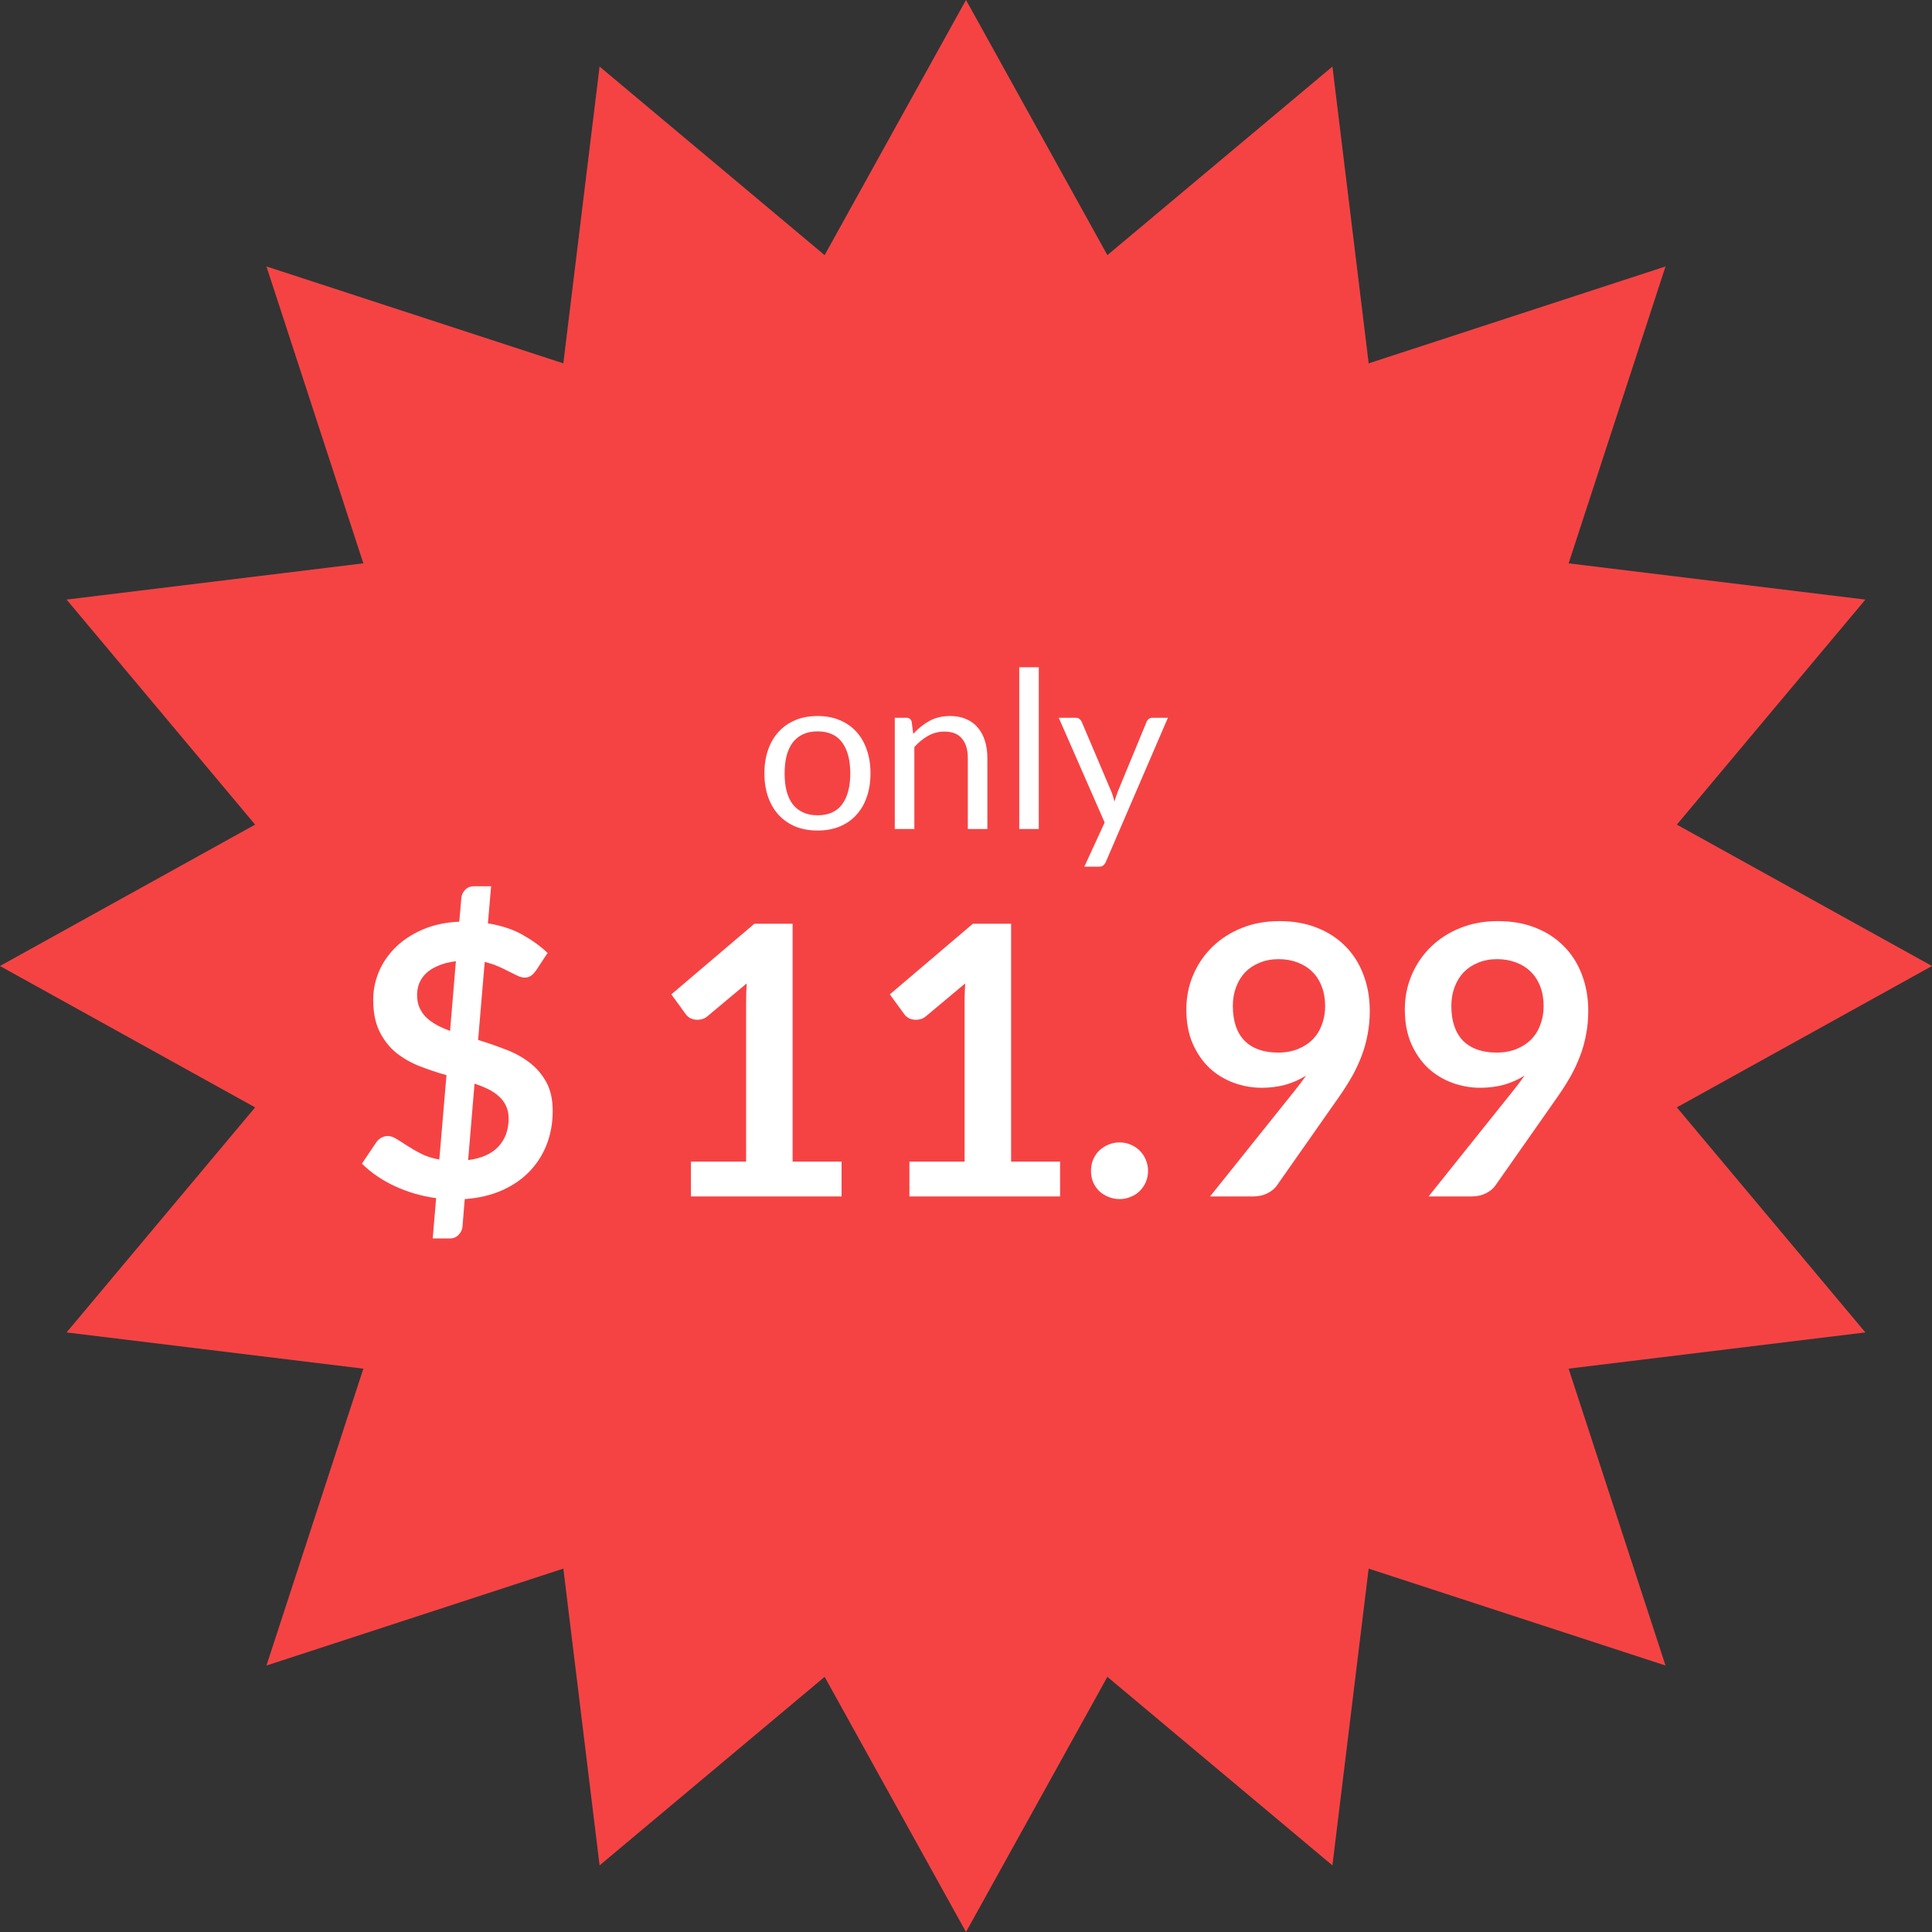 <?xml version="1.0" encoding="UTF-8" standalone="no"?>
<svg xmlns:dc="http://purl.org/dc/elements/1.1/" xmlns:cc="http://creativecommons.org/ns#" xmlns:rdf="http://www.w3.org/1999/02/22-rdf-syntax-ns#" xmlns:svg="http://www.w3.org/2000/svg" xmlns="http://www.w3.org/2000/svg" xmlns:sodipodi="http://sodipodi.sourceforge.net/DTD/sodipodi-0.dtd" xmlns:inkscape="http://www.inkscape.org/namespaces/inkscape" enable-background="new -24.5 -23.5 512 512" height="140" id="Layer_1" version="1.1" viewBox="-24.5 -23.5 464 464" width="140" xml:space="preserve" inkscape:version="0.91 r13725" sodipodi:docname="offer.svg"><rect x="-24.5" y="-23.5" width="464" height="464" fill="#333333" stroke="none"/><defs id="defs75"/><sodipodi:namedview pagecolor="#ffffff" bordercolor="#666666" borderopacity="1" objecttolerance="10" gridtolerance="10" guidetolerance="10" inkscape:pageopacity="0" inkscape:pageshadow="2" inkscape:window-width="3754" inkscape:window-height="2038" id="namedview73" showgrid="false" inkscape:zoom="0.92187498" inkscape:cx="-347.49893" inkscape:cy="122.44888" inkscape:window-x="86" inkscape:window-y="42" inkscape:window-maximized="1" inkscape:current-layer="Layer_1" fit-margin-top="0" fit-margin-left="0" fit-margin-right="0" fit-margin-bottom="0"/><g id="Layer_7" transform="translate(-24,-24)"><g id="g4" style="fill:#f54344;fill-opacity:1"><g id="g6" style="fill:#f54344;fill-opacity:1"><polygon points="328.203,87.773 399.5,64.5 376.227,135.797 447.5,144.5 402.219,198.547 463.5,232.5 402.219,266.453 447.5,320.5 376.227,329.202 399.5,400.5 328.203,377.227 319.5,448.5 265.453,403.219 231.5,464.5 197.547,403.219 143.5,448.5 134.797,377.227 63.5,400.5 86.773,329.202 15.5,320.5 60.781,266.453 -0.5,232.5 60.781,198.547 15.5,144.5 86.773,135.797 63.5,64.5 134.797,87.773 143.5,16.5 197.547,61.781 231.5,0.5 265.453,61.781 319.5,16.5 " id="polygon8" style="fill:#f54344;fill-opacity:1"/></g><g id="g68" style="opacity:0.2;fill:#f54344;fill-opacity:1"><polygon points="328.203,87.773 399.5,64.5 63.5,400.5 86.773,329.202 15.5,320.5 60.781,266.457 -0.5,232.5 60.781,198.543 15.5,144.5 86.773,135.797 63.5,64.5 134.797,87.773 143.5,16.5 197.547,61.785 231.5,0.5 265.453,61.785 319.5,16.5 " id="polygon70" style="fill:#f54344;fill-opacity:1"/></g></g></g><g id="Layer_1_1_" transform="translate(-24,-24)"/><g style="font-size:90.463px;font-style:normal;font-variant:normal;font-weight:normal;font-stretch:normal;line-height:125%;letter-spacing:0px;word-spacing:0px;fill:#ffffff;fill-opacity:1;stroke:none;font-family:Dingbats;-inkscape-font-specification:Dingbats" id="text3054"><path d="m 80.24,264.254 c -3.528,-0.482 -6.845,-1.447 -9.951,-2.895 -3.076,-1.447 -5.699,-3.242 -7.87,-5.383 l 3.438,-5.111 c 0.302,-0.452 0.694,-0.814 1.176,-1.086 0.513,-0.302 1.04,-0.452 1.583,-0.452 0.663,1e-5 1.372,0.241 2.126,0.724 0.754,0.452 1.613,0.995 2.578,1.628 0.965,0.633 2.066,1.266 3.302,1.9 1.236,0.633 2.699,1.101 4.387,1.402 l 1.719,-20.264 c -2.141,-0.603 -4.267,-1.312 -6.378,-2.126 -2.081,-0.814 -3.965,-1.885 -5.654,-3.211 -1.659,-1.357 -3,-3.061 -4.026,-5.111 -1.025,-2.05 -1.538,-4.614 -1.538,-7.689 -5e-6,-2.292 0.452,-4.523 1.357,-6.694 0.935,-2.201 2.277,-4.161 4.026,-5.88 1.749,-1.719 3.905,-3.136 6.468,-4.252 2.563,-1.116 5.503,-1.749 8.82,-1.9 l 0.498,-5.699 c 0.06,-0.724 0.362,-1.372 0.905,-1.945 0.543,-0.573 1.251,-0.859 2.126,-0.859 l 4.116,0 -0.769,8.911 c 3.196,0.513 5.955,1.417 8.277,2.714 2.322,1.297 4.342,2.759 6.061,4.387 l -2.714,4.116 c -0.422,0.603 -0.844,1.055 -1.266,1.357 -0.422,0.302 -0.935,0.452 -1.538,0.452 -0.452,5e-5 -0.995,-0.136 -1.628,-0.407 -0.603,-0.301 -1.312,-0.648 -2.126,-1.04 -0.784,-0.422 -1.659,-0.844 -2.623,-1.266 -0.965,-0.422 -2.035,-0.769 -3.211,-1.04 l -1.583,18.726 c 2.171,0.663 4.312,1.402 6.423,2.216 2.141,0.784 4.056,1.809 5.744,3.076 1.719,1.267 3.106,2.85 4.161,4.749 1.055,1.87 1.583,4.222 1.583,7.056 -5e-5,2.804 -0.467,5.443 -1.402,7.916 -0.935,2.443 -2.307,4.614 -4.116,6.513 -1.779,1.87 -3.98,3.392 -6.604,4.568 -2.623,1.176 -5.624,1.885 -9.001,2.126 l -0.543,6.649 c -0.06,0.694 -0.362,1.327 -0.905,1.9 -0.543,0.603 -1.251,0.905 -2.126,0.905 l -4.116,0 0.814,-9.68 m 17.414,-19.178 c -3.8e-5,-1.146 -0.211,-2.141 -0.633,-2.985 -0.392,-0.874 -0.965,-1.643 -1.719,-2.307 -0.724,-0.663 -1.583,-1.236 -2.578,-1.719 -0.995,-0.482 -2.081,-0.92 -3.257,-1.312 l -1.538,18.364 c 3.196,-0.422 5.609,-1.493 7.237,-3.211 1.658,-1.749 2.488,-4.026 2.488,-6.83 M 75.672,215.494 c -1.6e-5,1.146 0.196,2.156 0.588,3.031 0.392,0.875 0.935,1.659 1.628,2.352 0.724,0.663 1.568,1.267 2.533,1.809 0.965,0.513 2.02,0.98 3.166,1.402 l 1.402,-16.736 c -1.659,0.211 -3.076,0.573 -4.252,1.086 -1.176,0.483 -2.141,1.086 -2.895,1.809 -0.754,0.724 -1.312,1.538 -1.674,2.443 -0.332,0.875 -0.498,1.809 -0.498,2.804" style="font-weight:bold;fill:#ffffff;font-family:Lato;-inkscape-font-specification:Lato Bold" id="path3012"/><path d="m 141.433,255.479 13.253,0 0,-38.13 c -2e-5,-1.478 0.045,-3.03 0.136,-4.659 l -9.408,7.87 c -0.392,0.332 -0.799,0.558 -1.221,0.678 -0.392,0.121 -0.784,0.181 -1.176,0.181 -0.603,5e-5 -1.161,-0.121 -1.674,-0.362 -0.482,-0.271 -0.844,-0.573 -1.086,-0.905 l -3.528,-4.84 19.947,-16.962 9.182,0 0,57.128 11.76,0 0,8.368 -36.185,0 0,-8.368" style="font-weight:bold;fill:#ffffff;font-family:Lato;-inkscape-font-specification:Lato Bold" id="path3014"/><path d="m 193.909,255.479 13.253,0 0,-38.13 c -2e-5,-1.478 0.045,-3.03 0.136,-4.659 l -9.408,7.87 c -0.392,0.332 -0.799,0.558 -1.221,0.678 -0.392,0.121 -0.784,0.181 -1.176,0.181 -0.603,5e-5 -1.161,-0.121 -1.674,-0.362 -0.482,-0.271 -0.844,-0.573 -1.086,-0.905 l -3.528,-4.84 19.947,-16.962 9.182,0 0,57.128 11.76,0 0,8.368 -36.185,0 0,-8.368" style="font-weight:bold;fill:#ffffff;font-family:Lato;-inkscape-font-specification:Lato Bold" id="path3016"/><path d="m 237.519,257.695 c 0,-0.935 0.166,-1.824 0.498,-2.669 0.362,-0.844 0.844,-1.568 1.447,-2.171 0.633,-0.603 1.372,-1.086 2.216,-1.447 0.844,-0.362 1.749,-0.543 2.714,-0.543 0.935,2e-5 1.824,0.181 2.669,0.543 0.844,0.362 1.568,0.844 2.171,1.447 0.603,0.603 1.086,1.327 1.447,2.171 0.362,0.844 0.543,1.734 0.543,2.669 -1e-5,0.965 -0.181,1.87 -0.543,2.714 -0.362,0.814 -0.844,1.523 -1.447,2.126 -0.603,0.603 -1.327,1.07 -2.171,1.402 -0.844,0.362 -1.734,0.543 -2.669,0.543 -0.965,0 -1.87,-0.181 -2.714,-0.543 -0.844,-0.332 -1.583,-0.799 -2.216,-1.402 -0.603,-0.603 -1.086,-1.312 -1.447,-2.126 -0.332,-0.844 -0.498,-1.749 -0.498,-2.714" style="font-weight:bold;fill:#ffffff;font-family:Lato;-inkscape-font-specification:Lato Bold" id="path3018"/><path d="m 278.509,237.748 c -2.262,3e-5 -4.478,-0.392 -6.649,-1.176 -2.171,-0.784 -4.116,-1.96 -5.835,-3.528 -1.689,-1.598 -3.046,-3.558 -4.071,-5.88 -1.025,-2.352 -1.538,-5.096 -1.538,-8.232 -1e-5,-2.925 0.543,-5.669 1.628,-8.232 1.086,-2.563 2.608,-4.81 4.568,-6.74 1.96,-1.93 4.312,-3.453 7.056,-4.568 2.744,-1.116 5.775,-1.674 9.092,-1.674 3.347,6e-5 6.347,0.528 9.001,1.583 2.684,1.055 4.96,2.533 6.83,4.433 1.9,1.9 3.347,4.176 4.342,6.83 1.025,2.654 1.538,5.564 1.538,8.73 -5e-5,2.02 -0.181,3.935 -0.543,5.744 -0.332,1.809 -0.829,3.558 -1.493,5.247 -0.633,1.659 -1.402,3.287 -2.307,4.885 -0.905,1.568 -1.915,3.151 -3.031,4.749 l -14.972,21.349 c -0.513,0.724 -1.282,1.342 -2.307,1.855 -0.995,0.482 -2.141,0.724 -3.438,0.724 l -10.268,0 20.309,-25.375 c 0.513,-0.633 0.995,-1.251 1.447,-1.855 0.452,-0.603 0.89,-1.206 1.312,-1.809 -1.508,0.965 -3.166,1.704 -4.975,2.216 -1.809,0.482 -3.709,0.724 -5.699,0.724 m 15.243,-19.585 c -4e-5,-1.779 -0.271,-3.362 -0.814,-4.749 -0.543,-1.417 -1.312,-2.608 -2.307,-3.573 -0.995,-0.965 -2.186,-1.704 -3.573,-2.216 -1.357,-0.513 -2.85,-0.769 -4.478,-0.769 -1.689,6e-5 -3.211,0.287 -4.568,0.859 -1.357,0.543 -2.518,1.312 -3.483,2.307 -0.935,0.995 -1.659,2.186 -2.171,3.573 -0.513,1.357 -0.769,2.85 -0.769,4.478 -2e-5,3.649 0.935,6.438 2.804,8.368 1.9,1.9 4.583,2.85 8.051,2.85 1.809,3e-5 3.407,-0.286 4.795,-0.859 1.417,-0.573 2.608,-1.357 3.573,-2.352 0.965,-0.995 1.689,-2.171 2.171,-3.528 0.513,-1.357 0.769,-2.819 0.769,-4.387" style="font-weight:bold;fill:#ffffff;font-family:Lato;-inkscape-font-specification:Lato Bold" id="path3020"/><path d="m 330.985,237.748 c -2.262,3e-5 -4.478,-0.392 -6.649,-1.176 -2.171,-0.784 -4.116,-1.96 -5.835,-3.528 -1.689,-1.598 -3.046,-3.558 -4.071,-5.88 -1.025,-2.352 -1.538,-5.096 -1.538,-8.232 -10e-6,-2.925 0.543,-5.669 1.628,-8.232 1.086,-2.563 2.608,-4.81 4.568,-6.74 1.96,-1.93 4.312,-3.453 7.056,-4.568 2.744,-1.116 5.775,-1.674 9.092,-1.674 3.347,6e-5 6.347,0.528 9.001,1.583 2.684,1.055 4.96,2.533 6.83,4.433 1.9,1.9 3.347,4.176 4.342,6.83 1.025,2.654 1.538,5.564 1.538,8.73 -5e-5,2.02 -0.181,3.935 -0.543,5.744 -0.332,1.809 -0.829,3.558 -1.493,5.247 -0.633,1.659 -1.402,3.287 -2.307,4.885 -0.905,1.568 -1.915,3.151 -3.031,4.749 l -14.972,21.349 c -0.513,0.724 -1.282,1.342 -2.307,1.855 -0.995,0.482 -2.141,0.724 -3.438,0.724 l -10.268,0 20.309,-25.375 c 0.513,-0.633 0.995,-1.251 1.447,-1.855 0.452,-0.603 0.89,-1.206 1.312,-1.809 -1.508,0.965 -3.166,1.704 -4.975,2.216 -1.809,0.482 -3.709,0.724 -5.699,0.724 m 15.243,-19.585 c -4e-5,-1.779 -0.271,-3.362 -0.814,-4.749 -0.543,-1.417 -1.312,-2.608 -2.307,-3.573 -0.995,-0.965 -2.186,-1.704 -3.573,-2.216 -1.357,-0.513 -2.85,-0.769 -4.478,-0.769 -1.689,6e-5 -3.211,0.287 -4.568,0.859 -1.357,0.543 -2.518,1.312 -3.483,2.307 -0.935,0.995 -1.659,2.186 -2.171,3.573 -0.513,1.357 -0.769,2.85 -0.769,4.478 -2e-5,3.649 0.935,6.438 2.804,8.368 1.9,1.9 4.583,2.85 8.051,2.85 1.809,3e-5 3.407,-0.286 4.795,-0.859 1.417,-0.573 2.608,-1.357 3.573,-2.352 0.965,-0.995 1.689,-2.171 2.171,-3.528 0.513,-1.357 0.769,-2.819 0.769,-4.387" style="font-weight:bold;fill:#ffffff;font-family:Lato;-inkscape-font-specification:Lato Bold" id="path3022"/></g><g style="font-size:52.748px;font-style:normal;font-variant:normal;font-weight:normal;font-stretch:normal;line-height:125%;letter-spacing:0px;word-spacing:0px;fill:#ffffff;fill-opacity:1;stroke:none;font-family:Dingbats;-inkscape-font-specification:Dingbats" id="text3054-1"><path d="m 171.85,148.459 c 1.952,3e-5 3.71,0.325 5.275,0.976 1.582,0.651 2.919,1.574 4.009,2.769 1.108,1.196 1.952,2.646 2.532,4.352 0.598,1.688 0.897,3.578 0.897,5.67 -2e-5,2.11 -0.299,4.009 -0.897,5.697 -0.58,1.688 -1.424,3.13 -2.532,4.325 -1.09,1.196 -2.426,2.119 -4.009,2.769 -1.565,0.633 -3.323,0.949 -5.275,0.949 -1.952,0 -3.719,-0.316 -5.301,-0.949 -1.565,-0.651 -2.901,-1.574 -4.009,-2.769 -1.108,-1.196 -1.96,-2.637 -2.558,-4.325 -0.598,-1.688 -0.897,-3.587 -0.897,-5.697 -1e-5,-2.092 0.299,-3.982 0.897,-5.67 0.598,-1.706 1.451,-3.156 2.558,-4.352 1.108,-1.196 2.444,-2.119 4.009,-2.769 1.582,-0.651 3.349,-0.976 5.301,-0.976 m 0,23.842 c 2.637,0 4.607,-0.879 5.908,-2.637 1.301,-1.776 1.952,-4.246 1.952,-7.411 -2e-5,-3.182 -0.651,-5.662 -1.952,-7.437 -1.301,-1.776 -3.27,-2.664 -5.908,-2.664 -1.336,3e-5 -2.497,0.229 -3.481,0.686 -0.985,0.457 -1.811,1.117 -2.479,1.978 -0.651,0.862 -1.143,1.925 -1.477,3.191 -0.316,1.248 -0.475,2.664 -0.475,4.246 -1e-5,1.582 0.158,2.998 0.475,4.246 0.334,1.248 0.826,2.303 1.477,3.165 0.668,0.844 1.495,1.495 2.479,1.952 0.985,0.457 2.145,0.686 3.481,0.686" style="fill:#ffffff;font-family:Lato;-inkscape-font-specification:Lato" id="path3025"/><path d="m 190.398,175.598 0,-26.717 2.796,0 c 0.668,2e-5 1.09,0.325 1.266,0.976 l 0.369,2.901 c 1.16,-1.284 2.453,-2.321 3.877,-3.112 1.442,-0.791 3.103,-1.187 4.985,-1.187 1.459,3e-5 2.743,0.246 3.851,0.738 1.125,0.475 2.057,1.16 2.796,2.057 0.756,0.879 1.327,1.943 1.714,3.191 0.387,1.248 0.58,2.629 0.58,4.141 l 0,17.011 -4.695,0 0,-17.011 c -2e-5,-2.022 -0.466,-3.587 -1.398,-4.695 -0.914,-1.125 -2.321,-1.688 -4.22,-1.688 -1.389,2e-5 -2.69,0.334 -3.903,1.002 -1.196,0.668 -2.303,1.574 -3.323,2.717 l 0,19.675 -4.695,0" style="fill:#ffffff;font-family:Lato;-inkscape-font-specification:Lato" id="path3027"/><path d="m 224.982,136.749 0,38.849 -4.695,0 0,-38.849 4.695,0" style="fill:#ffffff;font-family:Lato;-inkscape-font-specification:Lato" id="path3029"/><path d="m 241.089,183.484 c -0.158,0.352 -0.36,0.633 -0.607,0.844 -0.229,0.211 -0.589,0.316 -1.081,0.316 l -3.481,0 4.879,-10.602 -11.024,-25.161 4.062,0 c 0.404,2e-5 0.721,0.106 0.949,0.316 0.229,0.193 0.396,0.413 0.501,0.659 l 7.147,16.827 c 0.158,0.387 0.29,0.774 0.396,1.16 0.123,0.387 0.229,0.782 0.316,1.187 0.123,-0.404 0.246,-0.8 0.369,-1.187 0.123,-0.387 0.264,-0.782 0.422,-1.187 l 6.936,-16.8 c 0.105,-0.281 0.281,-0.51 0.527,-0.686 0.264,-0.193 0.545,-0.29 0.844,-0.29 l 3.745,0 -14.901,34.603" style="fill:#ffffff;font-family:Lato;-inkscape-font-specification:Lato" id="path3031"/></g></svg>
